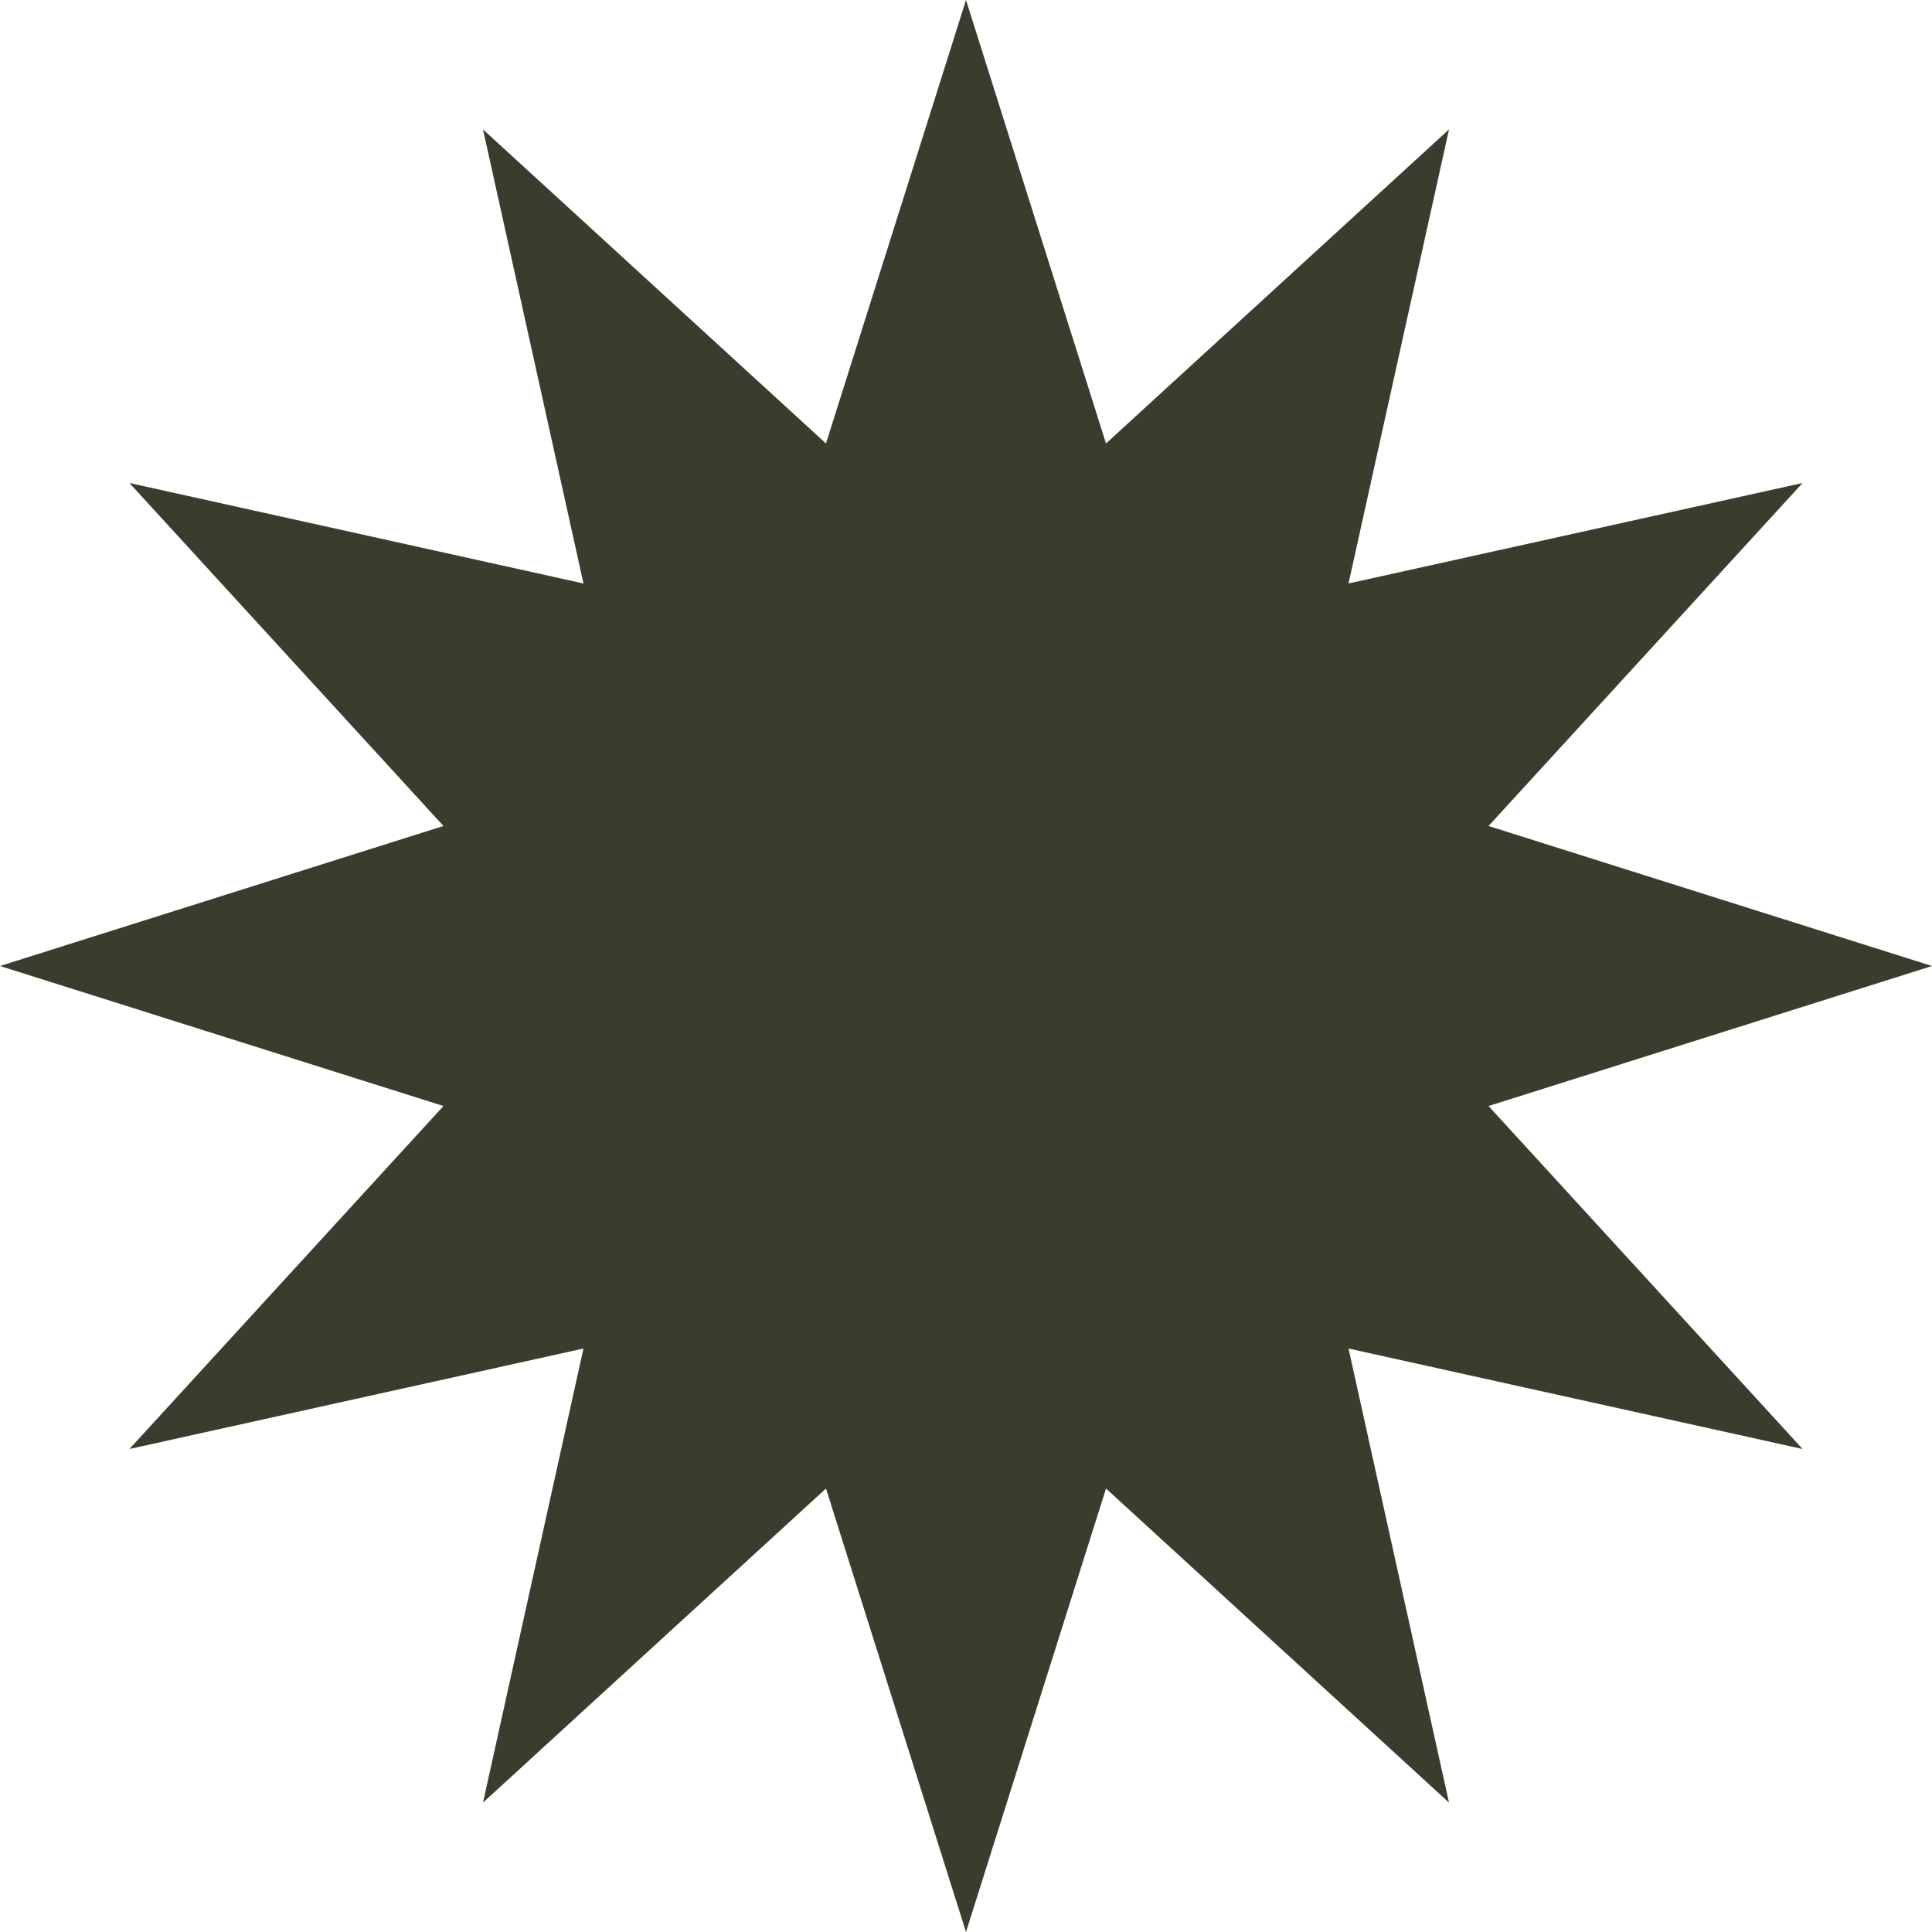 <svg width="146" height="146" viewBox="0 0 146 146" fill="none" xmlns="http://www.w3.org/2000/svg">
<path d="M73 0L83.581 33.513L109.5 9.78L101.907 44.093L136.22 36.5L112.487 62.419L146 73L112.487 83.581L136.22 109.5L101.907 101.907L109.5 136.22L83.581 112.487L73 146L62.419 112.487L36.5 136.22L44.093 101.907L9.78 109.5L33.513 83.581L0 73L33.513 62.419L9.78 36.5L44.093 44.093L36.5 9.78L62.419 33.513L73 0Z" fill="#383D2E"/>
</svg>
